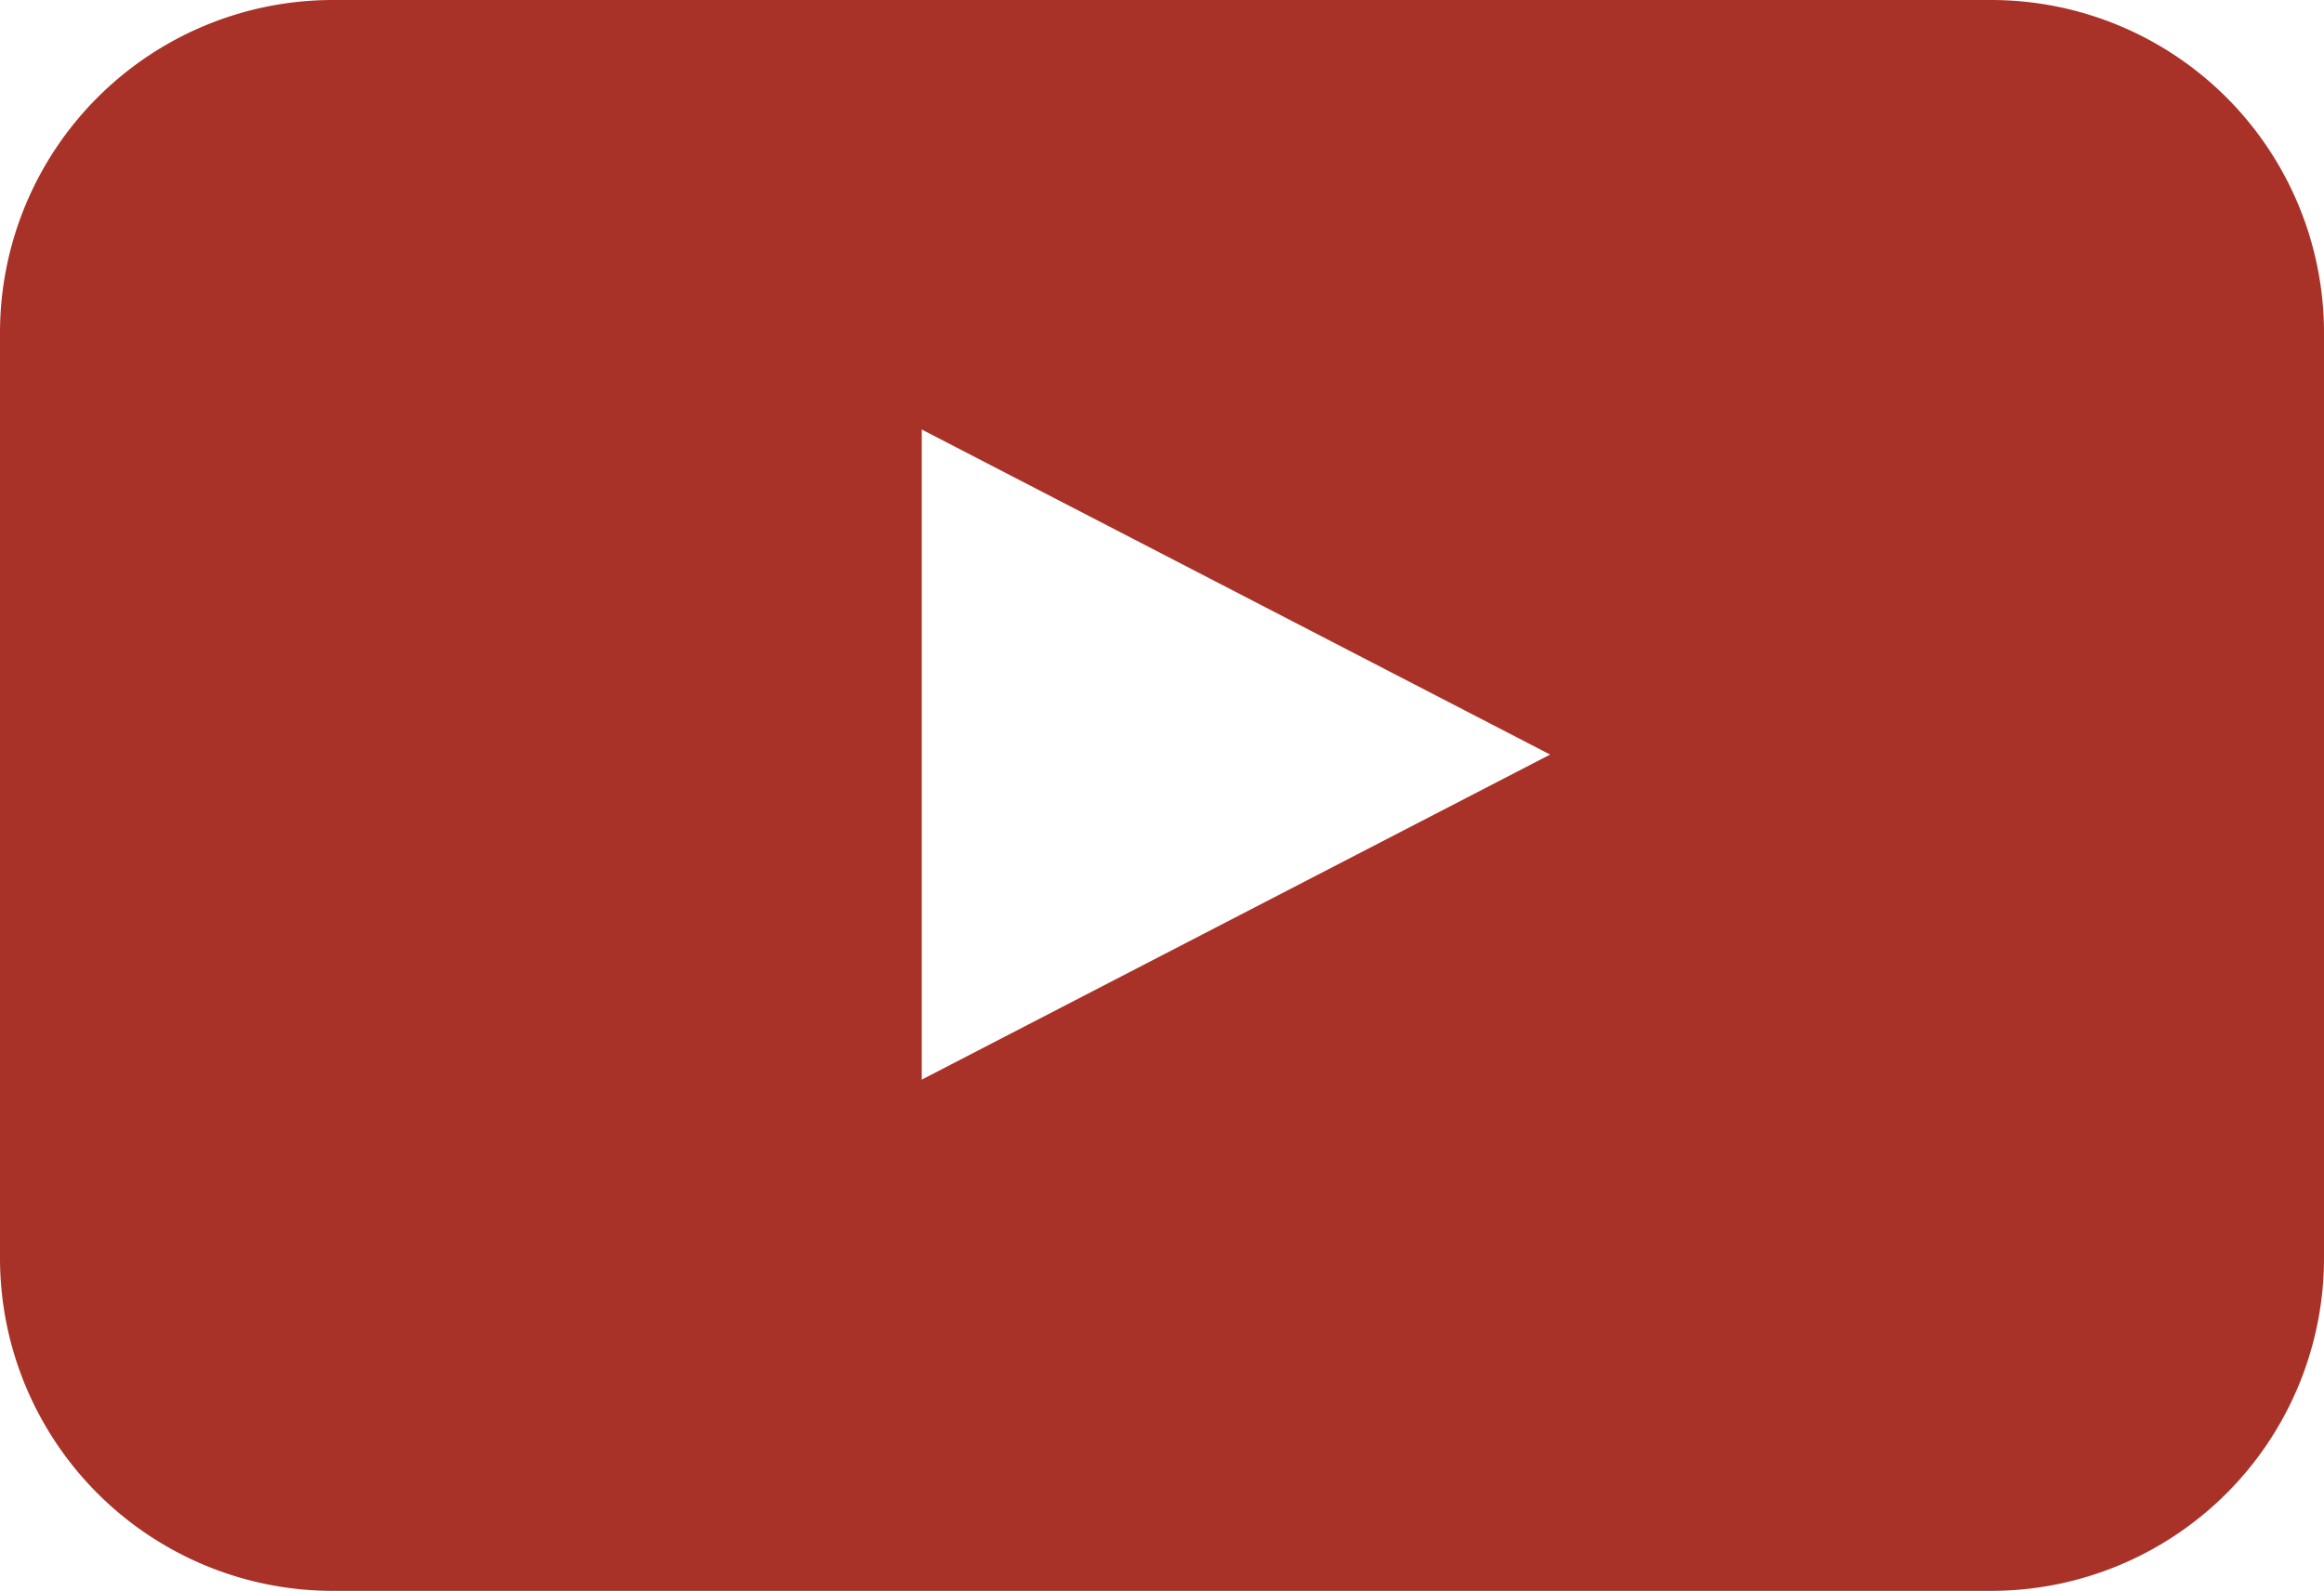 <svg xmlns="http://www.w3.org/2000/svg" xmlns:xlink="http://www.w3.org/1999/xlink" width="23.622" height="16.178" viewBox="0 0 23.622 16.178"><defs><clipPath id="a"><rect width="23.622" height="16.178" fill="none"/></clipPath></defs><g clip-path="url(#a)"><path d="M23.622,12.8a3.384,3.384,0,0,1-3.375,3.375H3.375A3.384,3.384,0,0,1,0,12.8V3.375A3.384,3.384,0,0,1,3.375,0H20.247a3.384,3.384,0,0,1,3.375,3.375ZM9.369,10.977l6.387-3.305L9.369,4.367Z" fill="#A93228"/></g></svg>